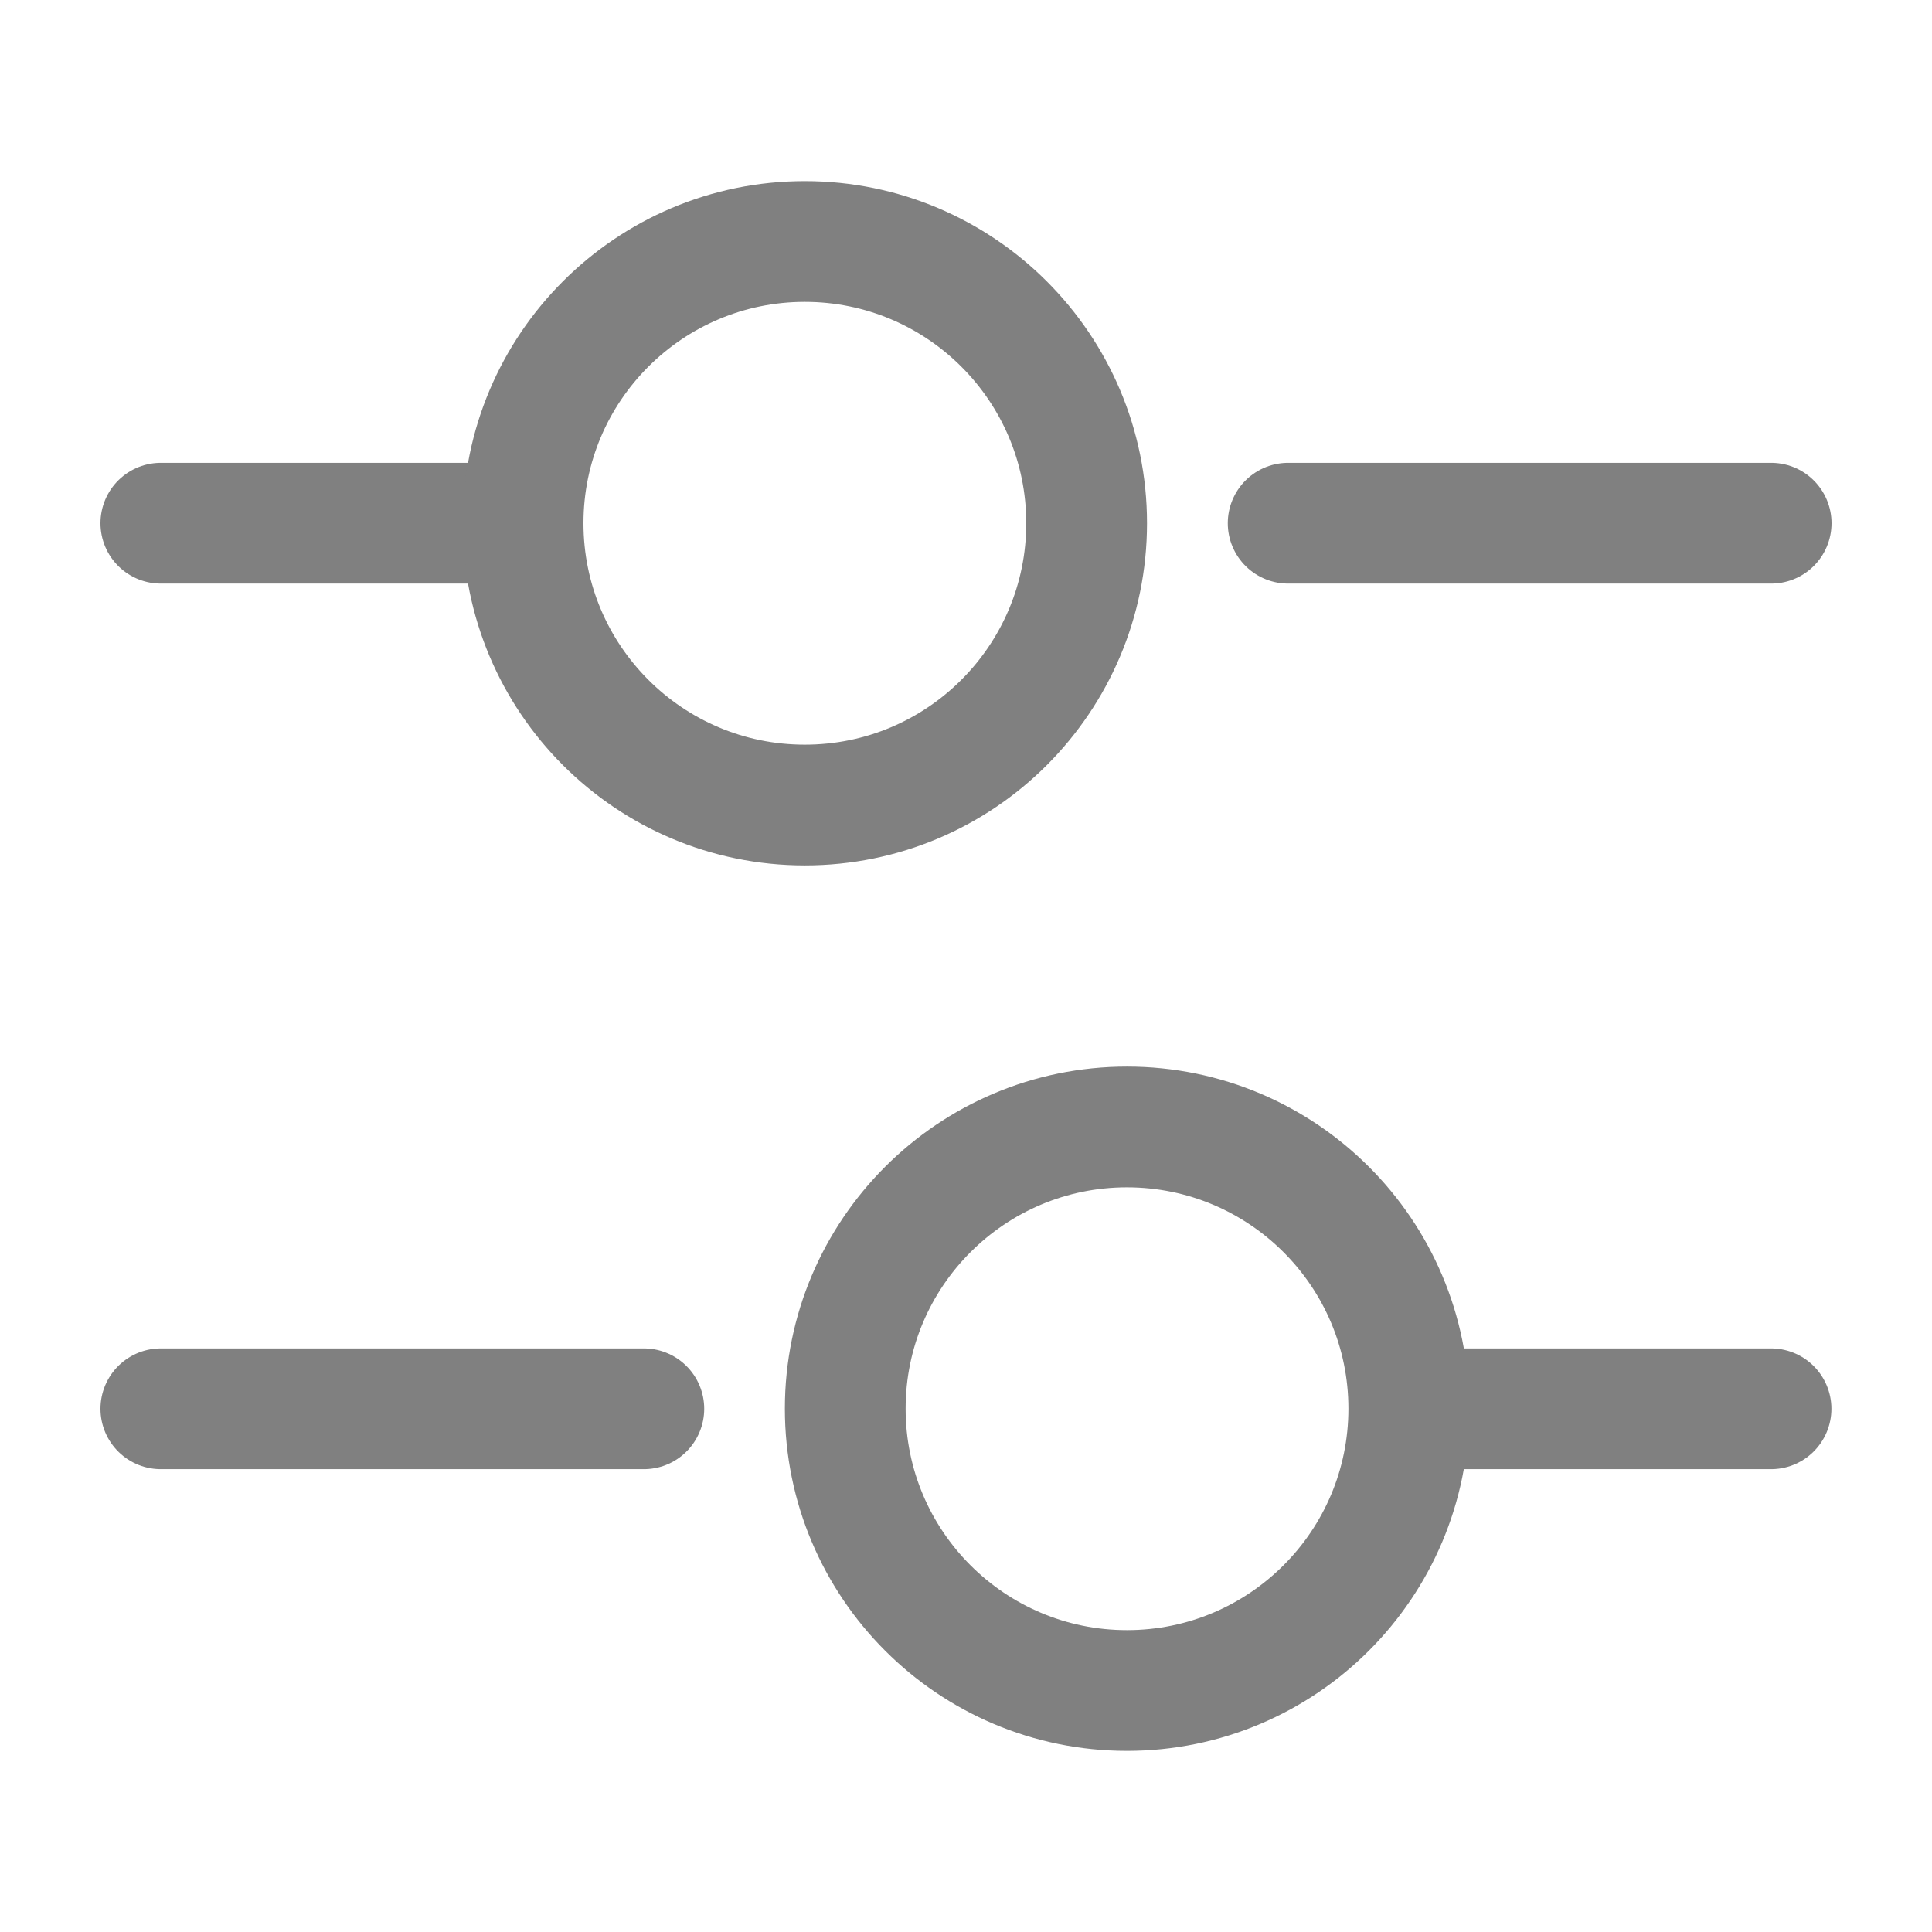 <svg width="16" height="16" viewBox="0 0 16 16" fill="none" xmlns="http://www.w3.org/2000/svg">
<path d="M14.668 4.333H10.668" stroke="#808080" stroke-miterlimit="10" stroke-linecap="round" stroke-linejoin="round"/>
<path d="M3.999 4.333H1.332" stroke="#808080" stroke-miterlimit="10" stroke-linecap="round" stroke-linejoin="round"/>
<path d="M6.665 6.667C7.954 6.667 8.999 5.622 8.999 4.333C8.999 3.045 7.954 2 6.665 2C5.377 2 4.332 3.045 4.332 4.333C4.332 5.622 5.377 6.667 6.665 6.667Z" stroke="#808080" stroke-miterlimit="10" stroke-linecap="round" stroke-linejoin="round"/>
<path d="M14.667 11.667H12" stroke="#808080" stroke-miterlimit="10" stroke-linecap="round" stroke-linejoin="round"/>
<path d="M5.332 11.667H1.332" stroke="#808080" stroke-miterlimit="10" stroke-linecap="round" stroke-linejoin="round"/>
<path d="M9.333 14C10.622 14 11.667 12.955 11.667 11.666C11.667 10.378 10.622 9.333 9.333 9.333C8.045 9.333 7 10.378 7 11.666C7 12.955 8.045 14 9.333 14Z" stroke="#808080" stroke-miterlimit="10" stroke-linecap="round" stroke-linejoin="round"/>
</svg>

